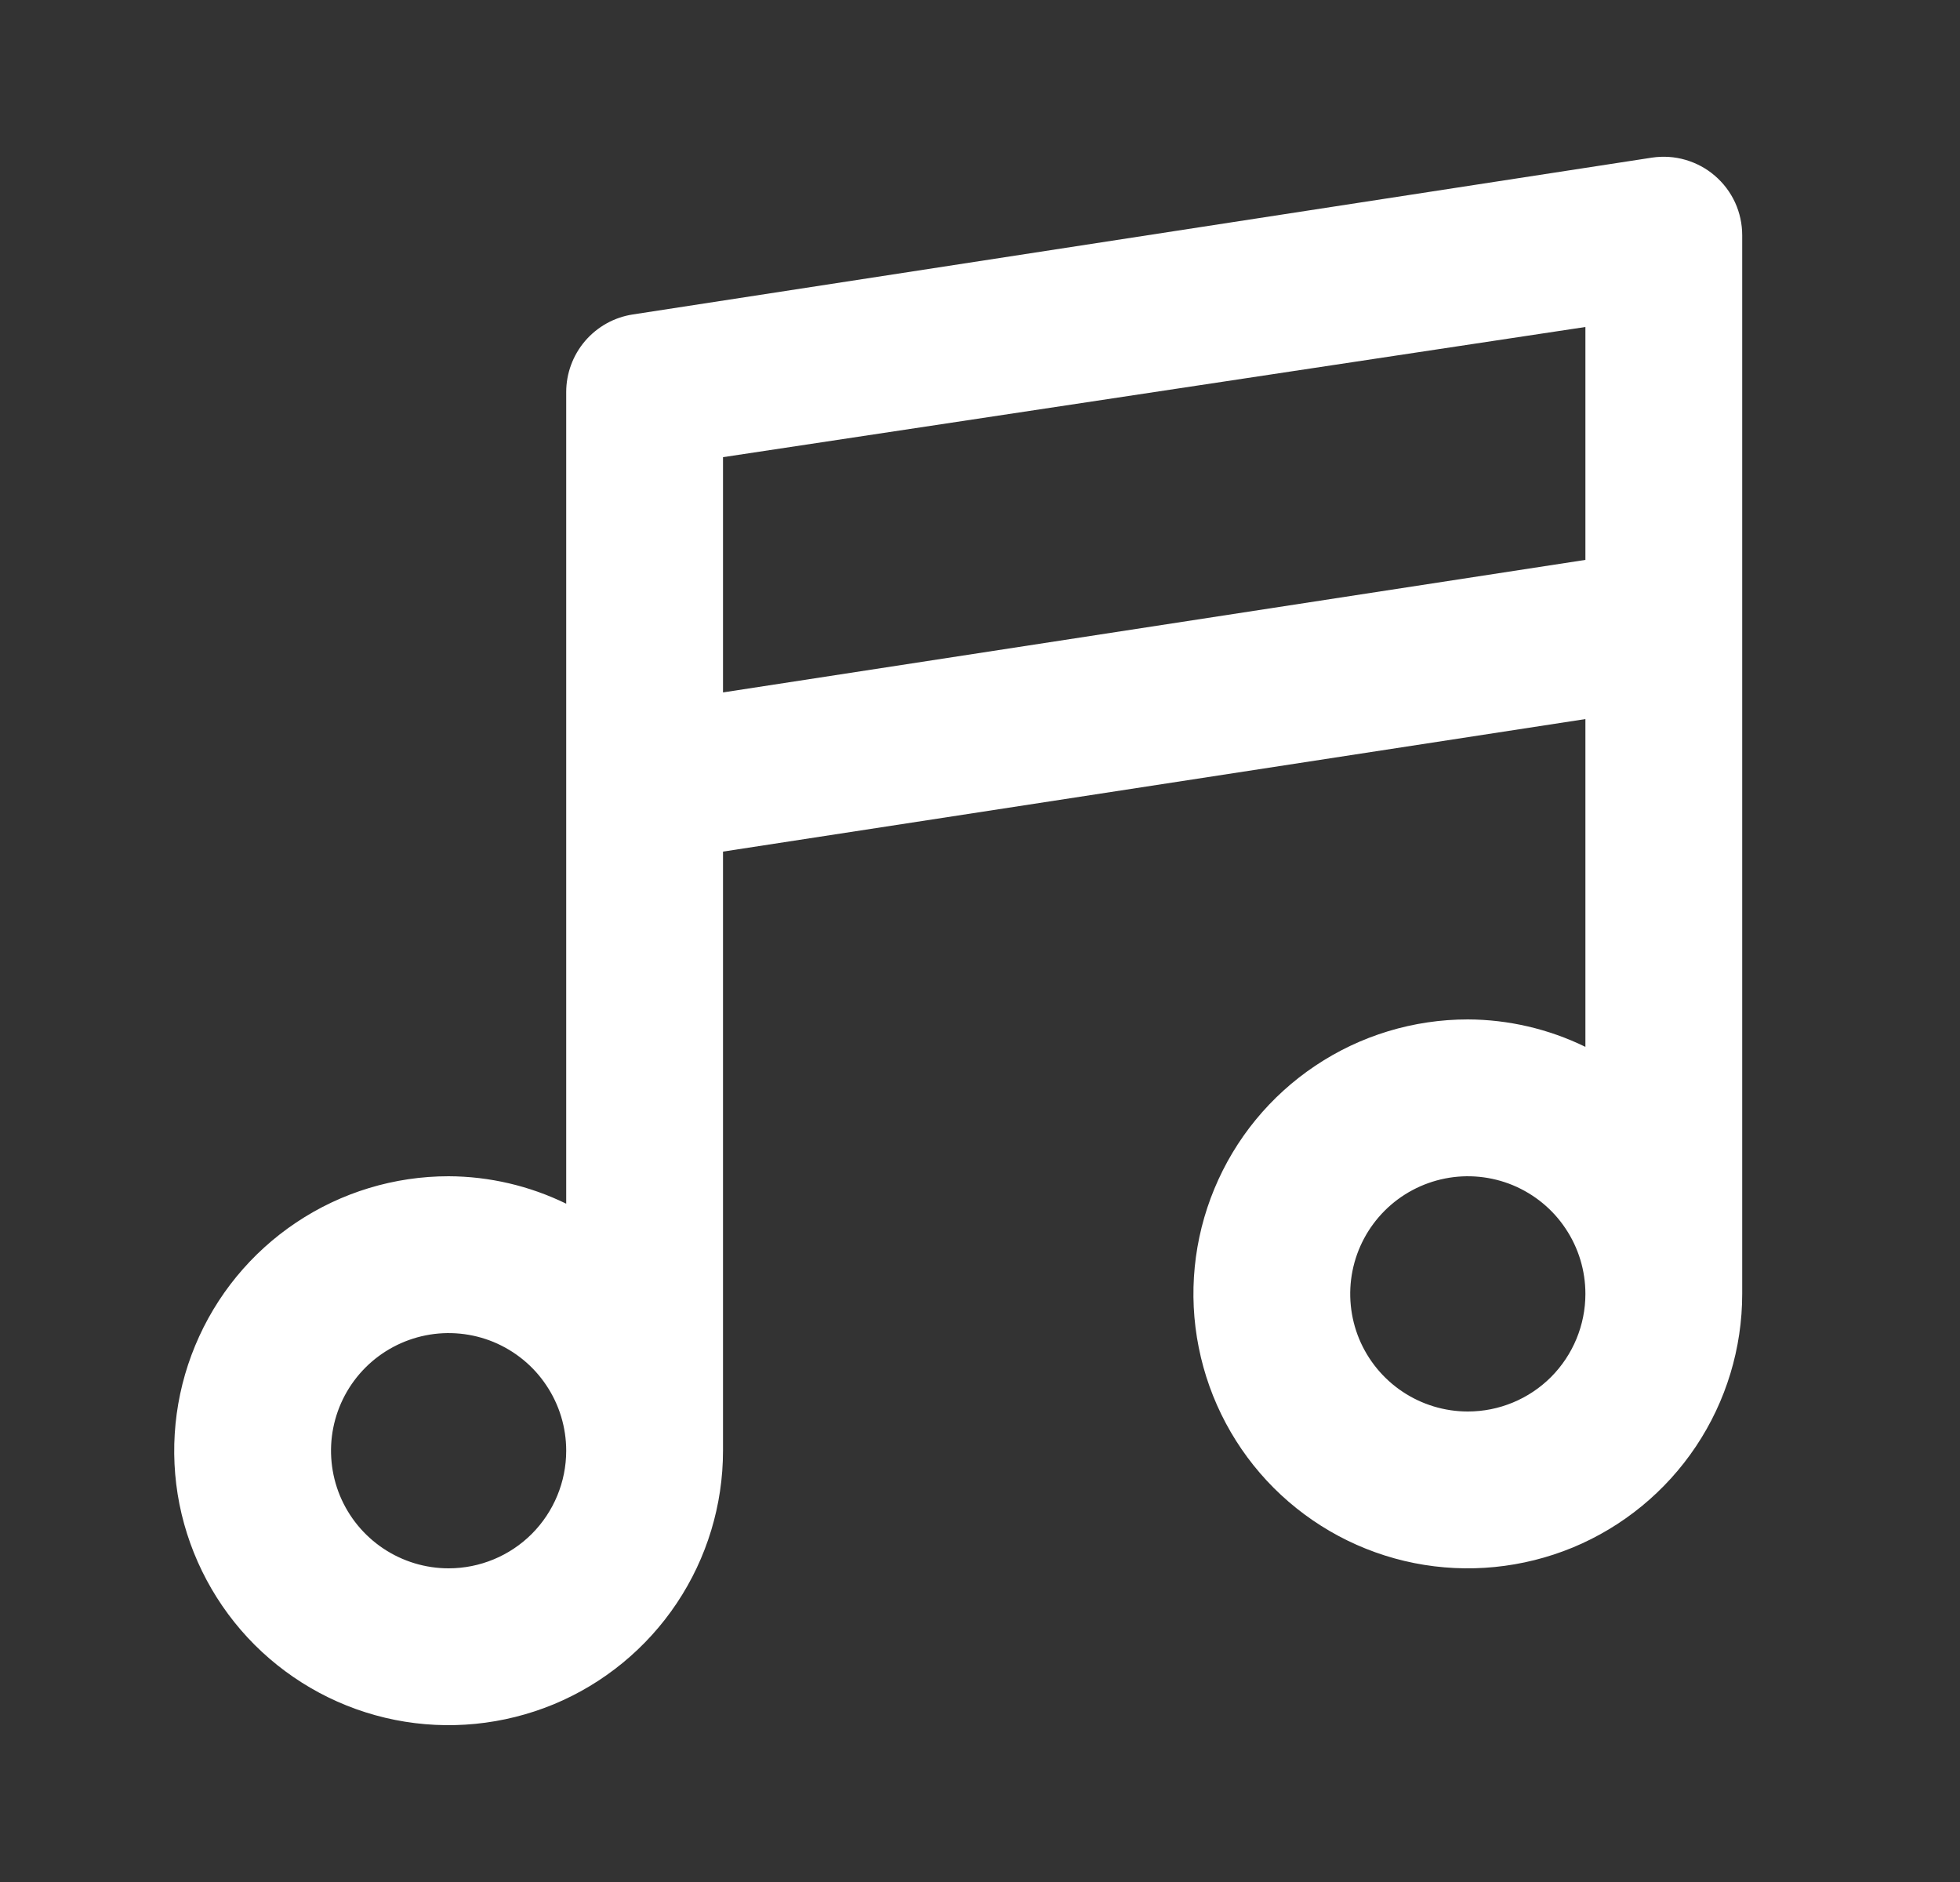 <svg xmlns="http://www.w3.org/2000/svg" width="25" height="24" viewBox="0 0 25 24" fill="none"><rect x="0" y="0" width="25" height="24" fill="#333333" stroke="none"/><path d="M21.872 2.24C21.763 2.146 21.635 2.078 21.497 2.038C21.359 1.998 21.214 1.989 21.072 2.01L8.072 4.01C7.835 4.046 7.62 4.166 7.464 4.347C7.308 4.529 7.222 4.761 7.222 5V15.35C6.755 15.122 6.242 15.002 5.722 15C5.03 15 4.353 15.205 3.778 15.59C3.202 15.975 2.754 16.521 2.489 17.161C2.224 17.8 2.154 18.504 2.289 19.183C2.425 19.862 2.758 20.485 3.247 20.975C3.737 21.464 4.36 21.798 5.039 21.933C5.718 22.068 6.422 21.998 7.062 21.734C7.701 21.469 8.248 21.02 8.632 20.445C9.017 19.869 9.222 19.192 9.222 18.5V10.86L20.222 9.17V13.35C19.755 13.122 19.242 13.002 18.722 13C18.03 13 17.353 13.205 16.778 13.59C16.202 13.975 15.754 14.521 15.489 15.161C15.224 15.8 15.154 16.504 15.29 17.183C15.425 17.862 15.758 18.485 16.247 18.975C16.737 19.464 17.36 19.798 18.039 19.933C18.718 20.068 19.422 19.998 20.062 19.734C20.701 19.469 21.248 19.02 21.632 18.445C22.017 17.869 22.222 17.192 22.222 16.5V3C22.222 2.856 22.191 2.713 22.131 2.582C22.07 2.45 21.982 2.334 21.872 2.24ZM5.722 20C5.426 20 5.136 19.912 4.889 19.747C4.642 19.582 4.45 19.348 4.336 19.074C4.223 18.8 4.193 18.498 4.251 18.207C4.309 17.916 4.452 17.649 4.662 17.439C4.871 17.23 5.139 17.087 5.43 17.029C5.721 16.971 6.022 17.001 6.296 17.114C6.57 17.228 6.805 17.42 6.969 17.667C7.134 17.913 7.222 18.203 7.222 18.5C7.222 18.898 7.064 19.279 6.783 19.561C6.502 19.842 6.12 20 5.722 20ZM18.722 18C18.426 18 18.136 17.912 17.889 17.747C17.642 17.582 17.45 17.348 17.336 17.074C17.223 16.8 17.193 16.498 17.251 16.207C17.309 15.916 17.452 15.649 17.662 15.439C17.871 15.23 18.139 15.087 18.43 15.029C18.721 14.971 19.022 15.001 19.296 15.114C19.57 15.228 19.805 15.42 19.969 15.667C20.134 15.913 20.222 16.203 20.222 16.5C20.222 16.898 20.064 17.279 19.783 17.561C19.502 17.842 19.12 18 18.722 18ZM20.222 7.14L9.222 8.83V5.83L20.222 4.17V7.14Z" fill="#ffffff"></path></svg>